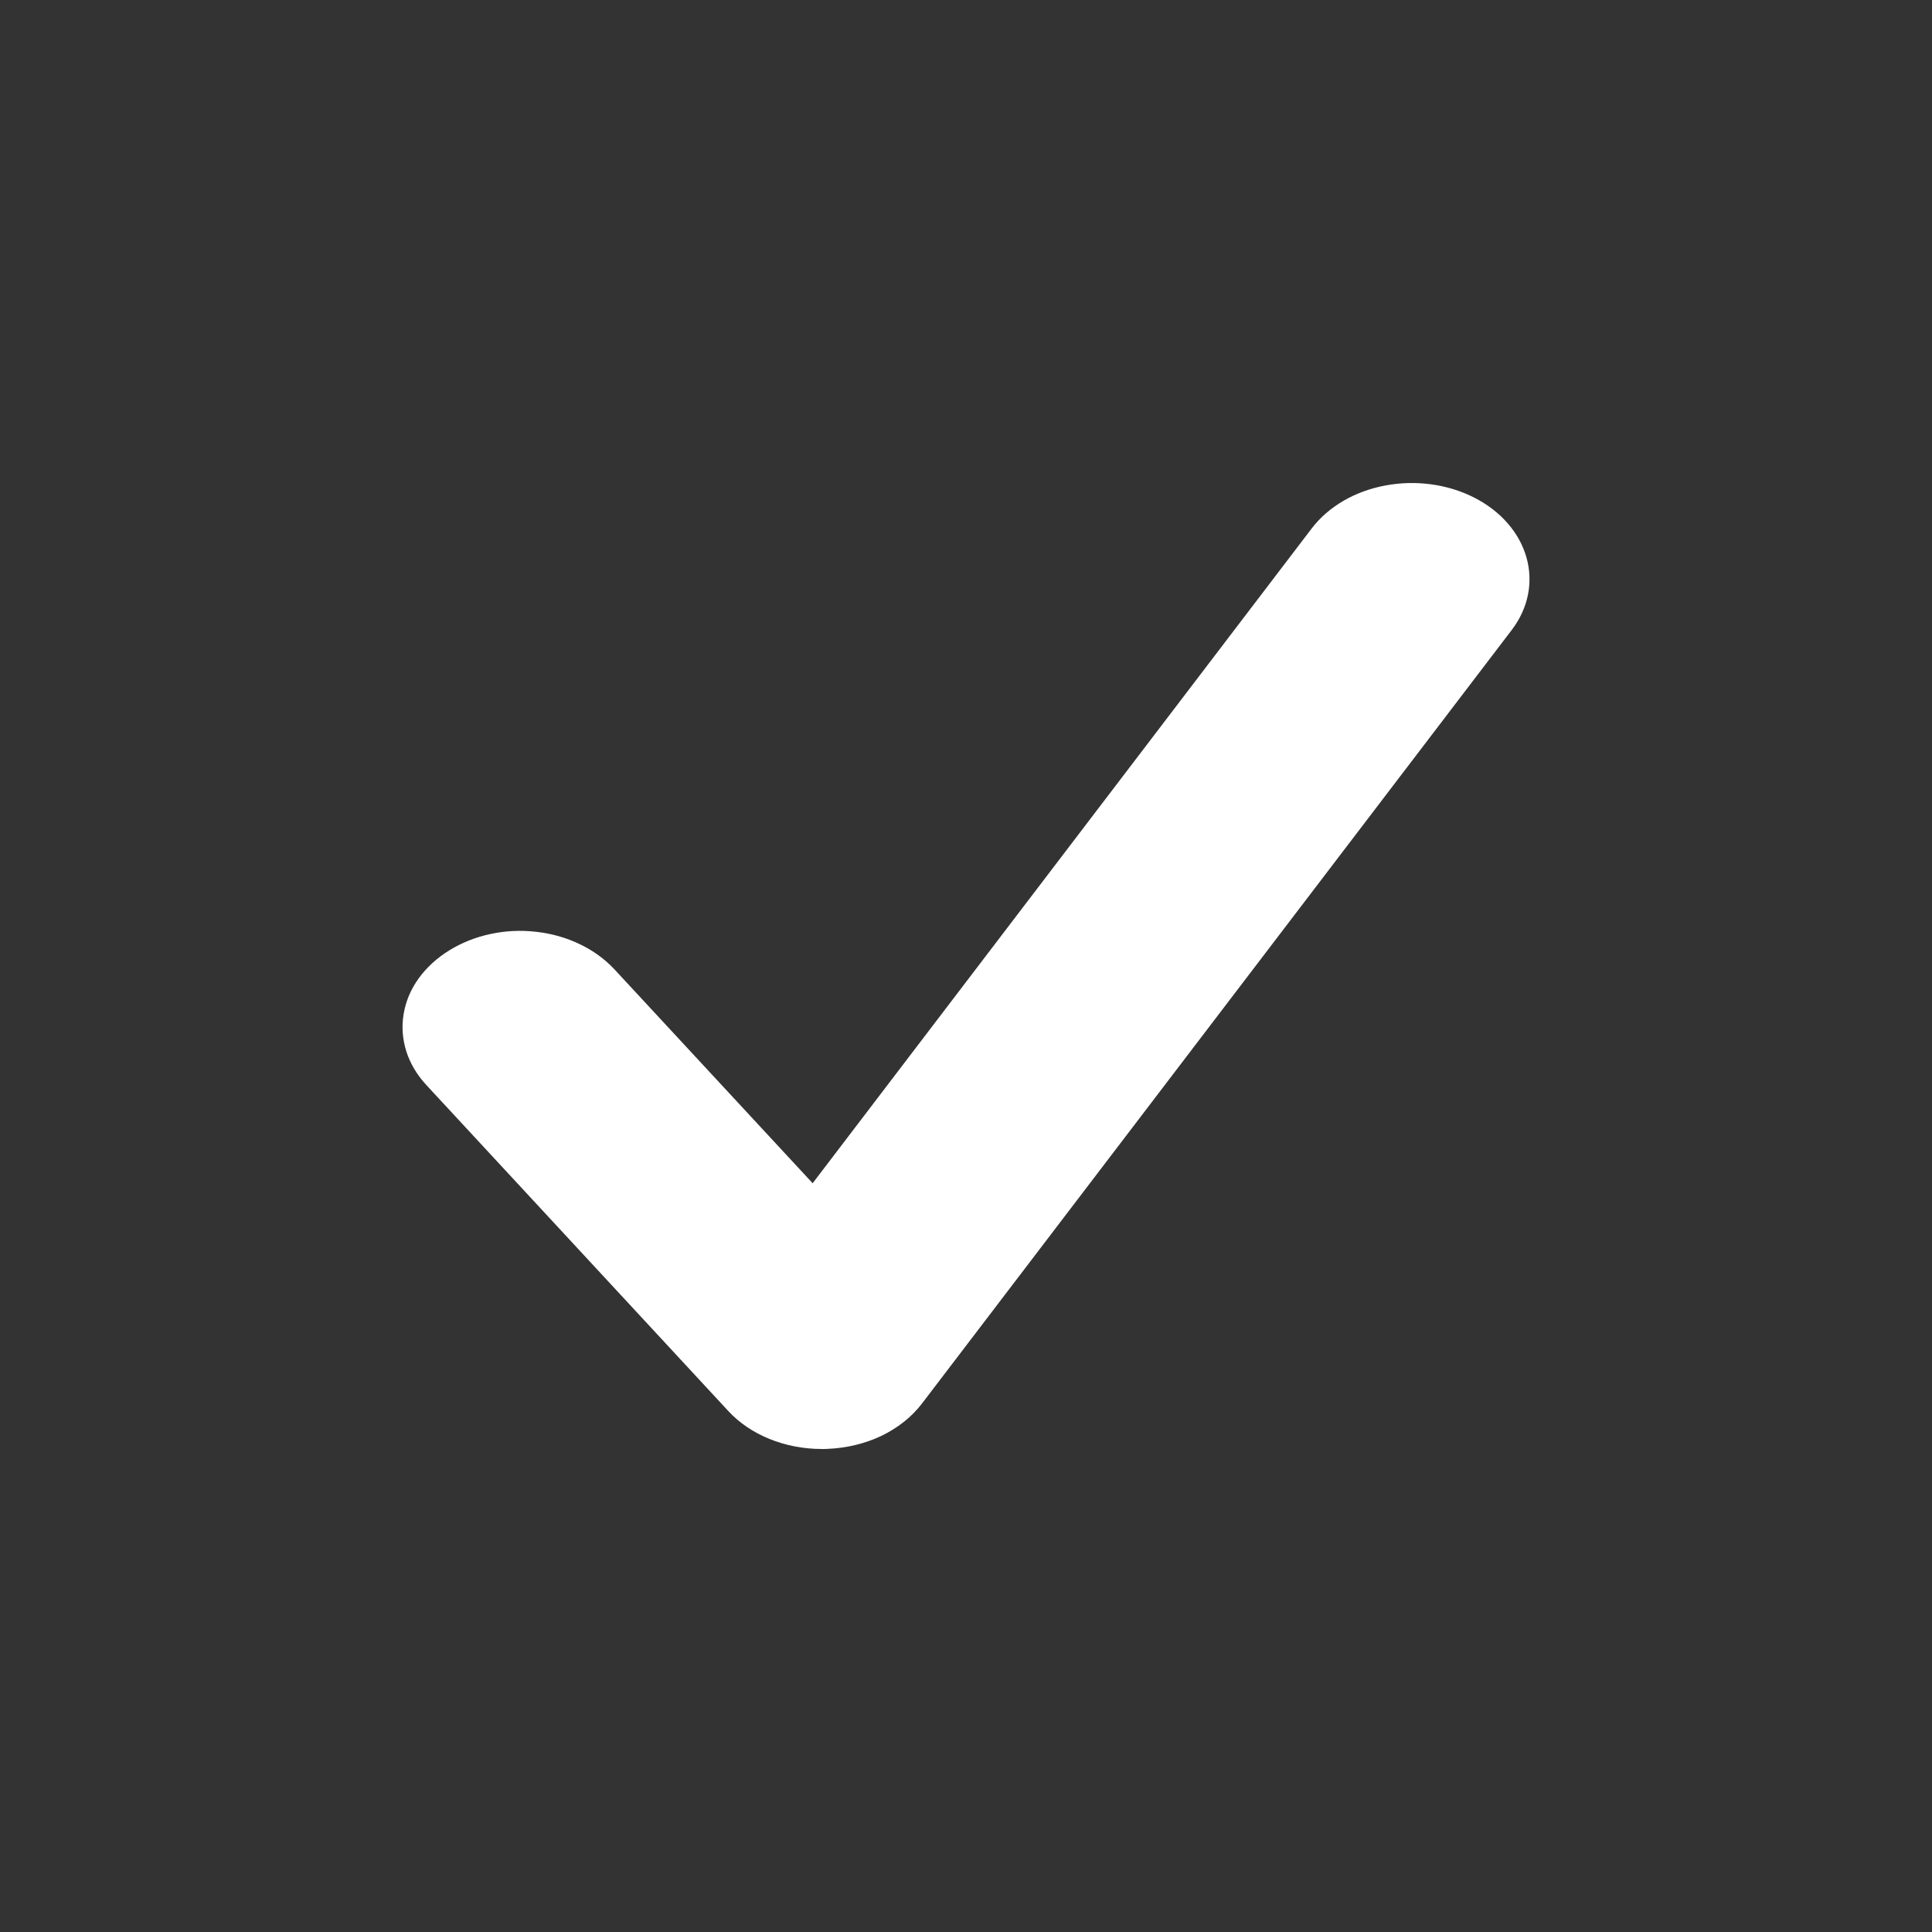 <svg width="16" height="16" viewBox="0 0 16 16" fill="none" xmlns="http://www.w3.org/2000/svg">
<rect x="0" y="0" width="16" height="16" fill="#333333" stroke="none"/>
<g clip-path="url(#clip0_1_108)">
<path d="M6.807 12C6.502 12 6.214 11.884 6.03 11.684L3.531 8.986C3.454 8.903 3.397 8.808 3.365 8.707C3.333 8.605 3.325 8.5 3.343 8.397C3.36 8.293 3.402 8.193 3.467 8.103C3.532 8.013 3.618 7.934 3.72 7.871C3.822 7.808 3.938 7.761 4.062 7.735C4.186 7.708 4.315 7.702 4.442 7.717C4.569 7.731 4.691 7.766 4.801 7.819C4.912 7.872 5.008 7.942 5.086 8.025L6.73 9.799L10.864 4.375C11.001 4.196 11.219 4.068 11.471 4.021C11.723 3.973 11.988 4.009 12.207 4.12C12.664 4.352 12.804 4.844 12.519 5.218L7.635 11.624C7.551 11.734 7.436 11.825 7.3 11.891C7.163 11.956 7.009 11.993 6.851 11.999C6.836 12 6.822 12 6.807 12Z" fill="white"/>
</g>
<defs>
<clipPath id="clip0_1_108">
<rect width="9.92" height="8.32" fill="white" transform="translate(3.04 3.84)"/>
</clipPath>
</defs>
</svg>
